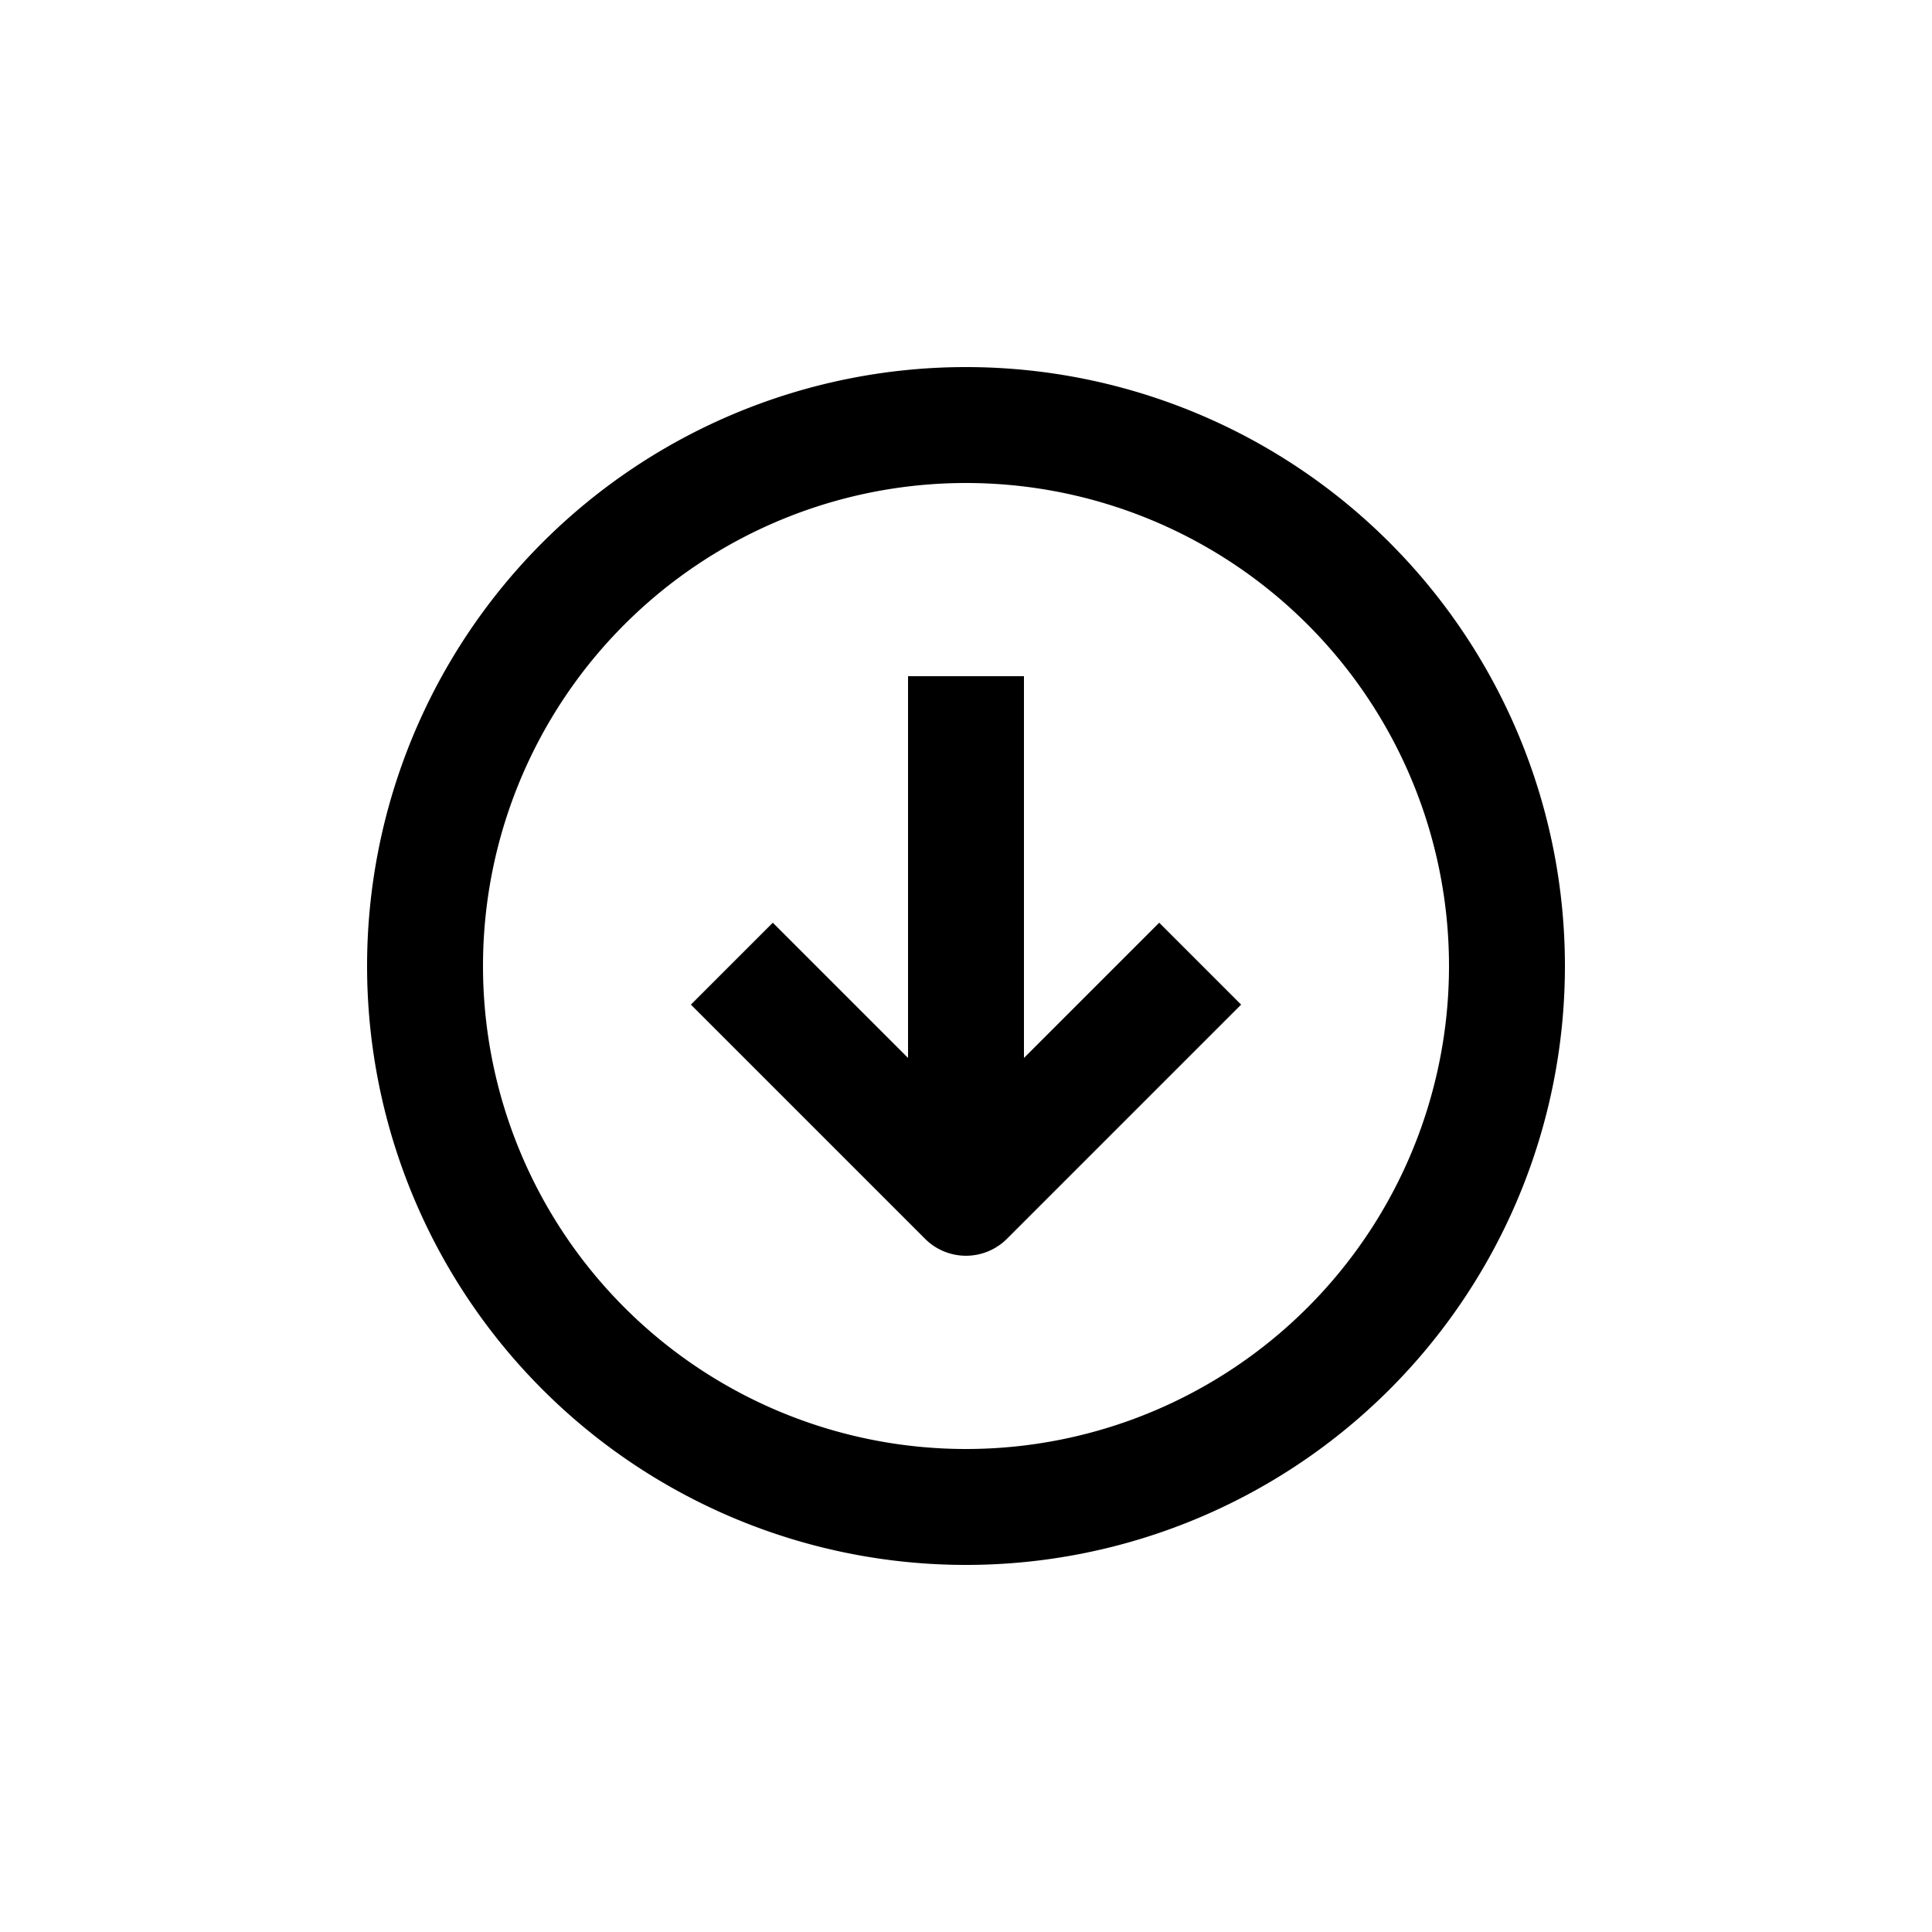 <svg xmlns="http://www.w3.org/2000/svg" data-name="Layer 1" viewBox="0 0 100 100" x="0px" y="0px"><title>Artboard 18</title><path d="M50,19A31,31,0,1,0,81,50,31,31,0,0,0,50,19Zm0,56A25,25,0,1,1,75,50,25,25,0,0,1,50,75Z"></path><path d="M53,54.76V35H47V54.76l-7-7L35.76,52,47.88,64.12a3,3,0,0,0,4.24,0L64.24,52,60,47.76Z"></path></svg>